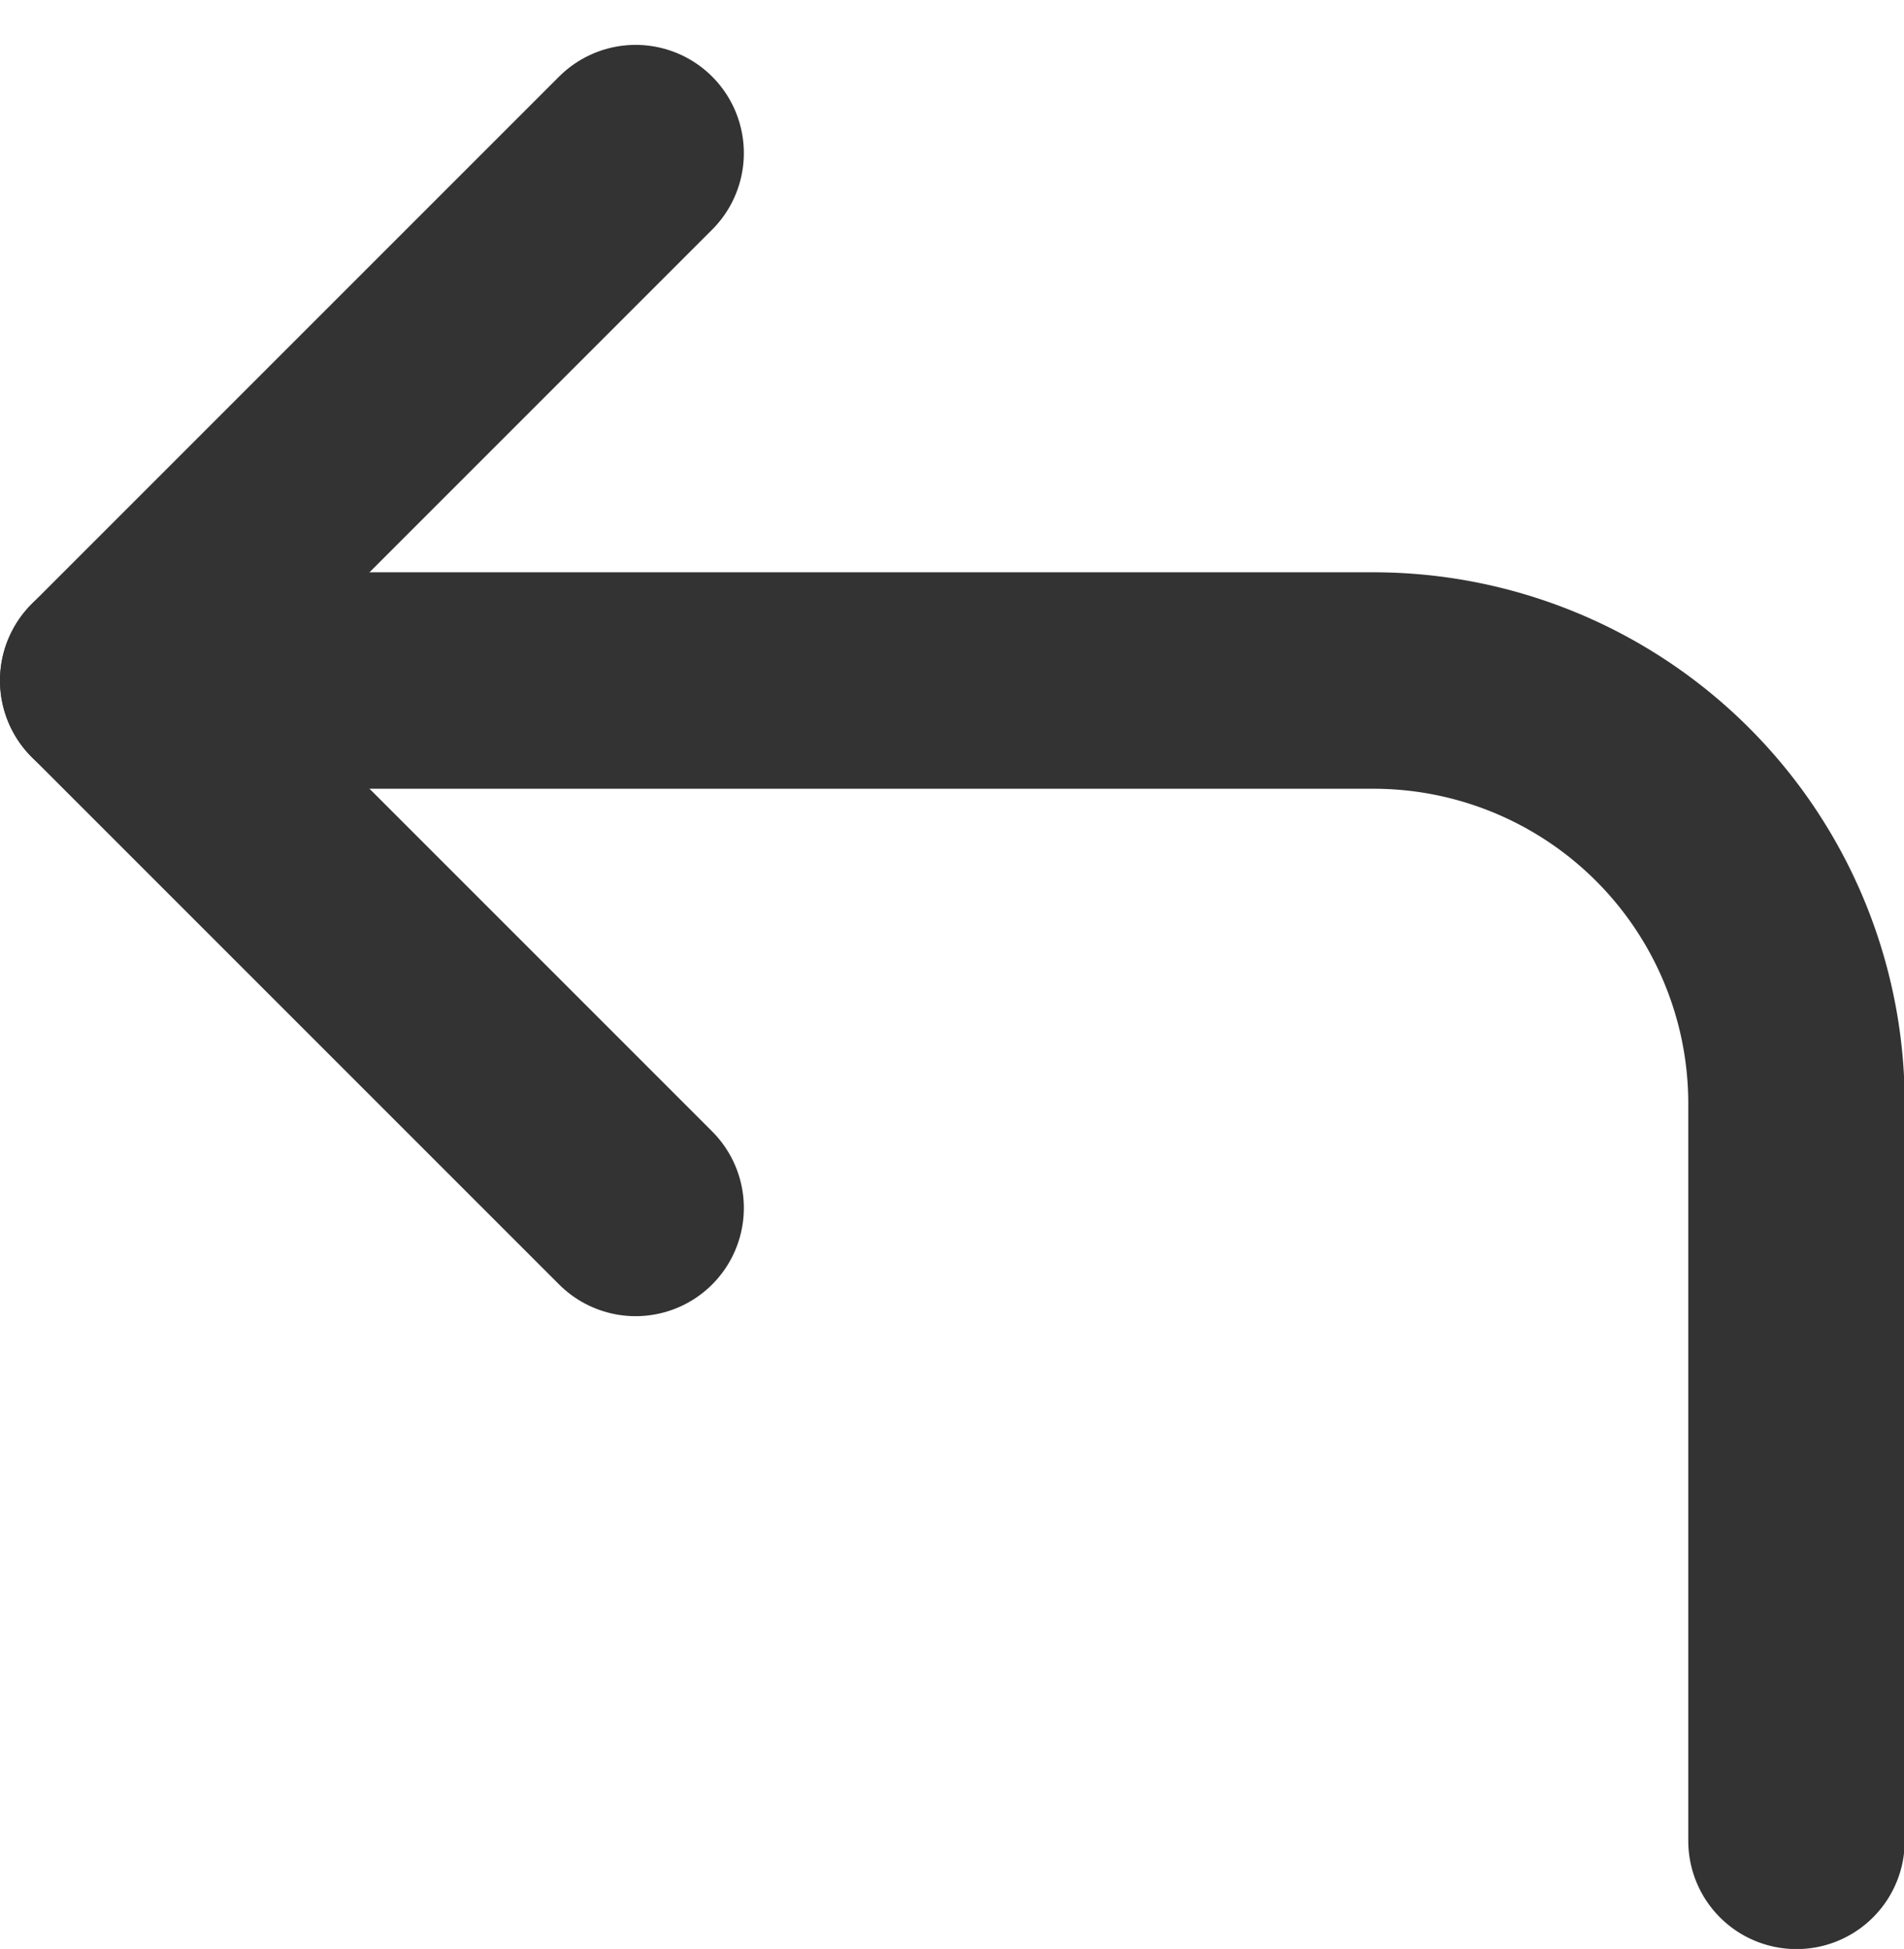 <svg xmlns="http://www.w3.org/2000/svg" width="13.195" height="13.506" viewBox="0 0 13.195 13.506">
  <g id="corner-up-left_1_" transform="translate(0.75 1.061)">
    <path id="Shape_882_" d="M1421.755,18.31l-3.655-3.655L1421.755,11" transform="translate(-1418.1 -11)" fill="none" stroke="#333" stroke-linecap="round" stroke-linejoin="round" stroke-width="1.5"/>
    <path id="Shape_881_" d="M1429.8,24.041V18.924A2.932,2.932,0,0,0,1426.872,16H1418.1" transform="translate(-1418.1 -12.345)" fill="none" stroke="#333" stroke-linecap="round" stroke-linejoin="round" stroke-width="1.5"/>
  </g>
</svg>
